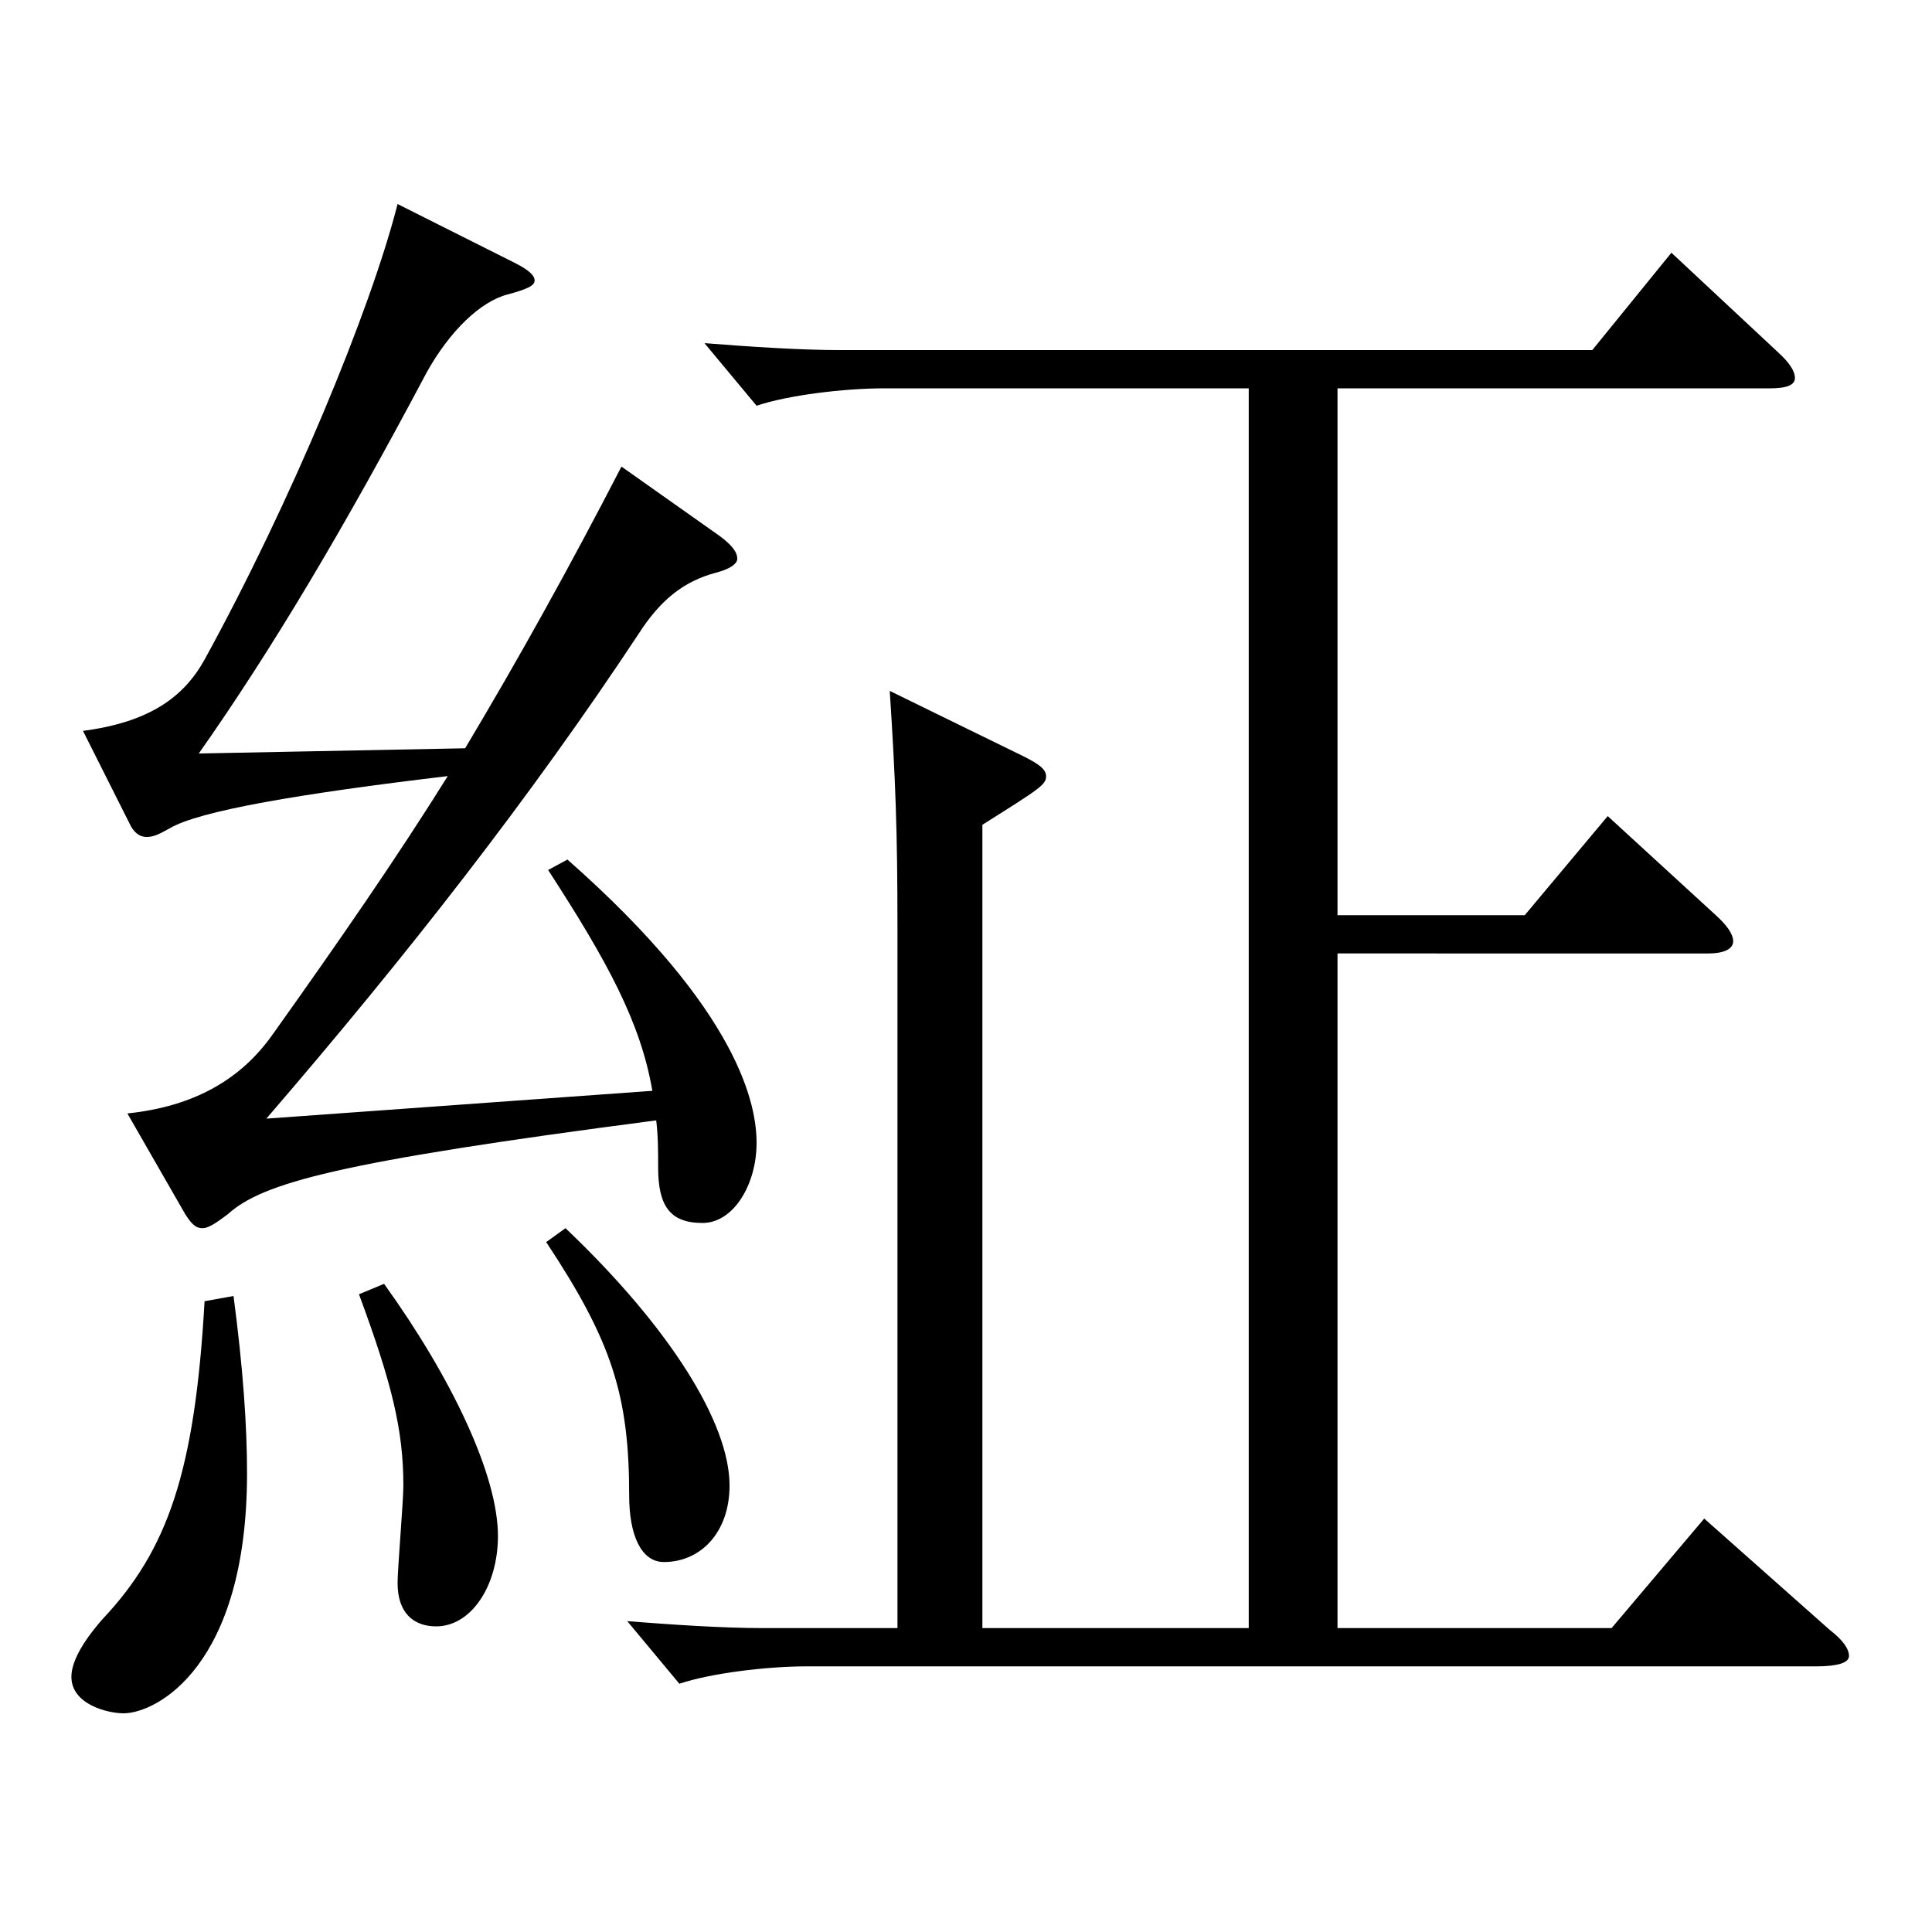 <?xml version="1.0" encoding="utf-8"?>
<!-- Generator: Adobe Illustrator 16.0.0, SVG Export Plug-In . SVG Version: 6.00 Build 0)  -->
<!DOCTYPE svg PUBLIC "-//W3C//DTD SVG 1.1//EN" "http://www.w3.org/Graphics/SVG/1.1/DTD/svg11.dtd">
<svg version="1.1" id="图层_1" xmlns="http://www.w3.org/2000/svg" xmlns:xlink="http://www.w3.org/1999/xlink" x="0px" y="0px"
	 width="1000px" height="1000px" viewBox="0 0 1000 1000" enable-background="new 0 0 1000 1000" xml:space="preserve">
<path d="M120.872,670.805c4.995,37.8,6.993,67.5,6.993,91.8c0,99.899-46.953,124.199-63.936,124.199
	c-7.992,0-26.973-4.5-26.973-18.9c0-7.199,4.995-17.1,15.983-29.699c33.966-36,47.952-76.5,52.947-164.699L120.872,670.805z
	 M65.928,576.306c34.965-3.6,58.94-18,74.924-40.5c33.966-47.699,63.936-90.899,90.909-134.099c-75.924,9-128.87,18-143.855,27
	c-4.995,2.699-7.992,4.5-11.988,4.5c-3.995,0-6.992-2.7-8.99-7.2l-23.977-47.7c33.966-4.5,51.948-17.1,62.938-36.899
	c44.954-81.899,85.913-180.898,99.898-235.798l60.938,30.6c6.993,3.6,9.99,6.3,9.99,9c0,2.699-3.996,4.5-13.985,7.199
	c-13.986,3.601-29.97,18.9-41.958,40.5c-42.957,81-79.92,143.1-117.881,197.099l137.86-2.7
	c27.972-46.799,53.946-93.599,80.919-145.799l50.948,36c5.994,4.5,8.991,8.1,8.991,11.7c0,2.7-3.996,5.399-10.989,7.199
	c-16.982,4.5-28.971,14.4-39.96,31.5c-55.943,84.6-119.879,166.499-192.806,251.099l199.799-14.4
	c-5.994-35.1-22.977-66.6-53.945-114.299l9.99-5.4c89.909,79.2,97.901,127.8,97.901,146.699c0,21.6-11.988,41.4-27.973,41.4
	c-16.982,0-22.977-9-22.977-28.801c0-8.1,0-16.199-0.999-24.3c-165.833,21.601-203.794,32.4-221.776,48.601
	c-5.994,4.5-9.99,7.199-12.986,7.199c-3.996,0-5.994-2.699-8.991-7.199L65.928,576.306z M198.794,664.505
	c34.965,48.6,58.94,99,58.94,130.499c0,26.101-13.986,46.8-31.968,46.8c-11.988,0-19.98-7.2-19.98-22.5
	c0-7.199,2.997-42.3,2.997-50.399c0-28.8-5.994-53.1-22.977-98.999L198.794,664.505z M292.699,635.705
	c53.945,51.3,84.914,100.8,84.914,133.199c0,24.3-14.985,39.6-33.966,39.6c-11.988,0-17.981-14.399-17.981-34.199
	c0-52.2-8.991-80.1-42.957-131.399L292.699,635.705z M646.343,201.008H457.532c-20.979,0-49.949,3.601-65.933,9l-26.974-32.399
	c22.978,1.8,48.951,3.6,70.929,3.6h388.608l40.959-50.399l54.944,51.3c5.994,5.4,8.991,9.9,8.991,13.5s-3.996,5.399-12.987,5.399
	H692.296v272.698h96.902l42.957-51.299l55.943,51.299c5.994,5.4,8.991,9.9,8.991,13.5c0,3.601-3.996,6.3-12.987,6.3H692.296v349.198
	h141.857l47.951-56.7l64.935,57.6c6.993,5.4,9.99,9.9,9.99,13.5c0,3.601-5.994,5.4-16.983,5.4H417.573c-20.979,0-49.95,3.6-65.934,9
	l-26.973-32.4c22.977,1.801,48.95,3.601,70.928,3.601h68.931V480.007c0-49.5-0.999-76.5-3.996-122.399l69.93,34.199
	c6.993,3.601,10.989,6.301,10.989,9.9c0,4.5-2.997,6.3-32.967,25.2v415.797h137.861V201.008z"/>
</svg>
